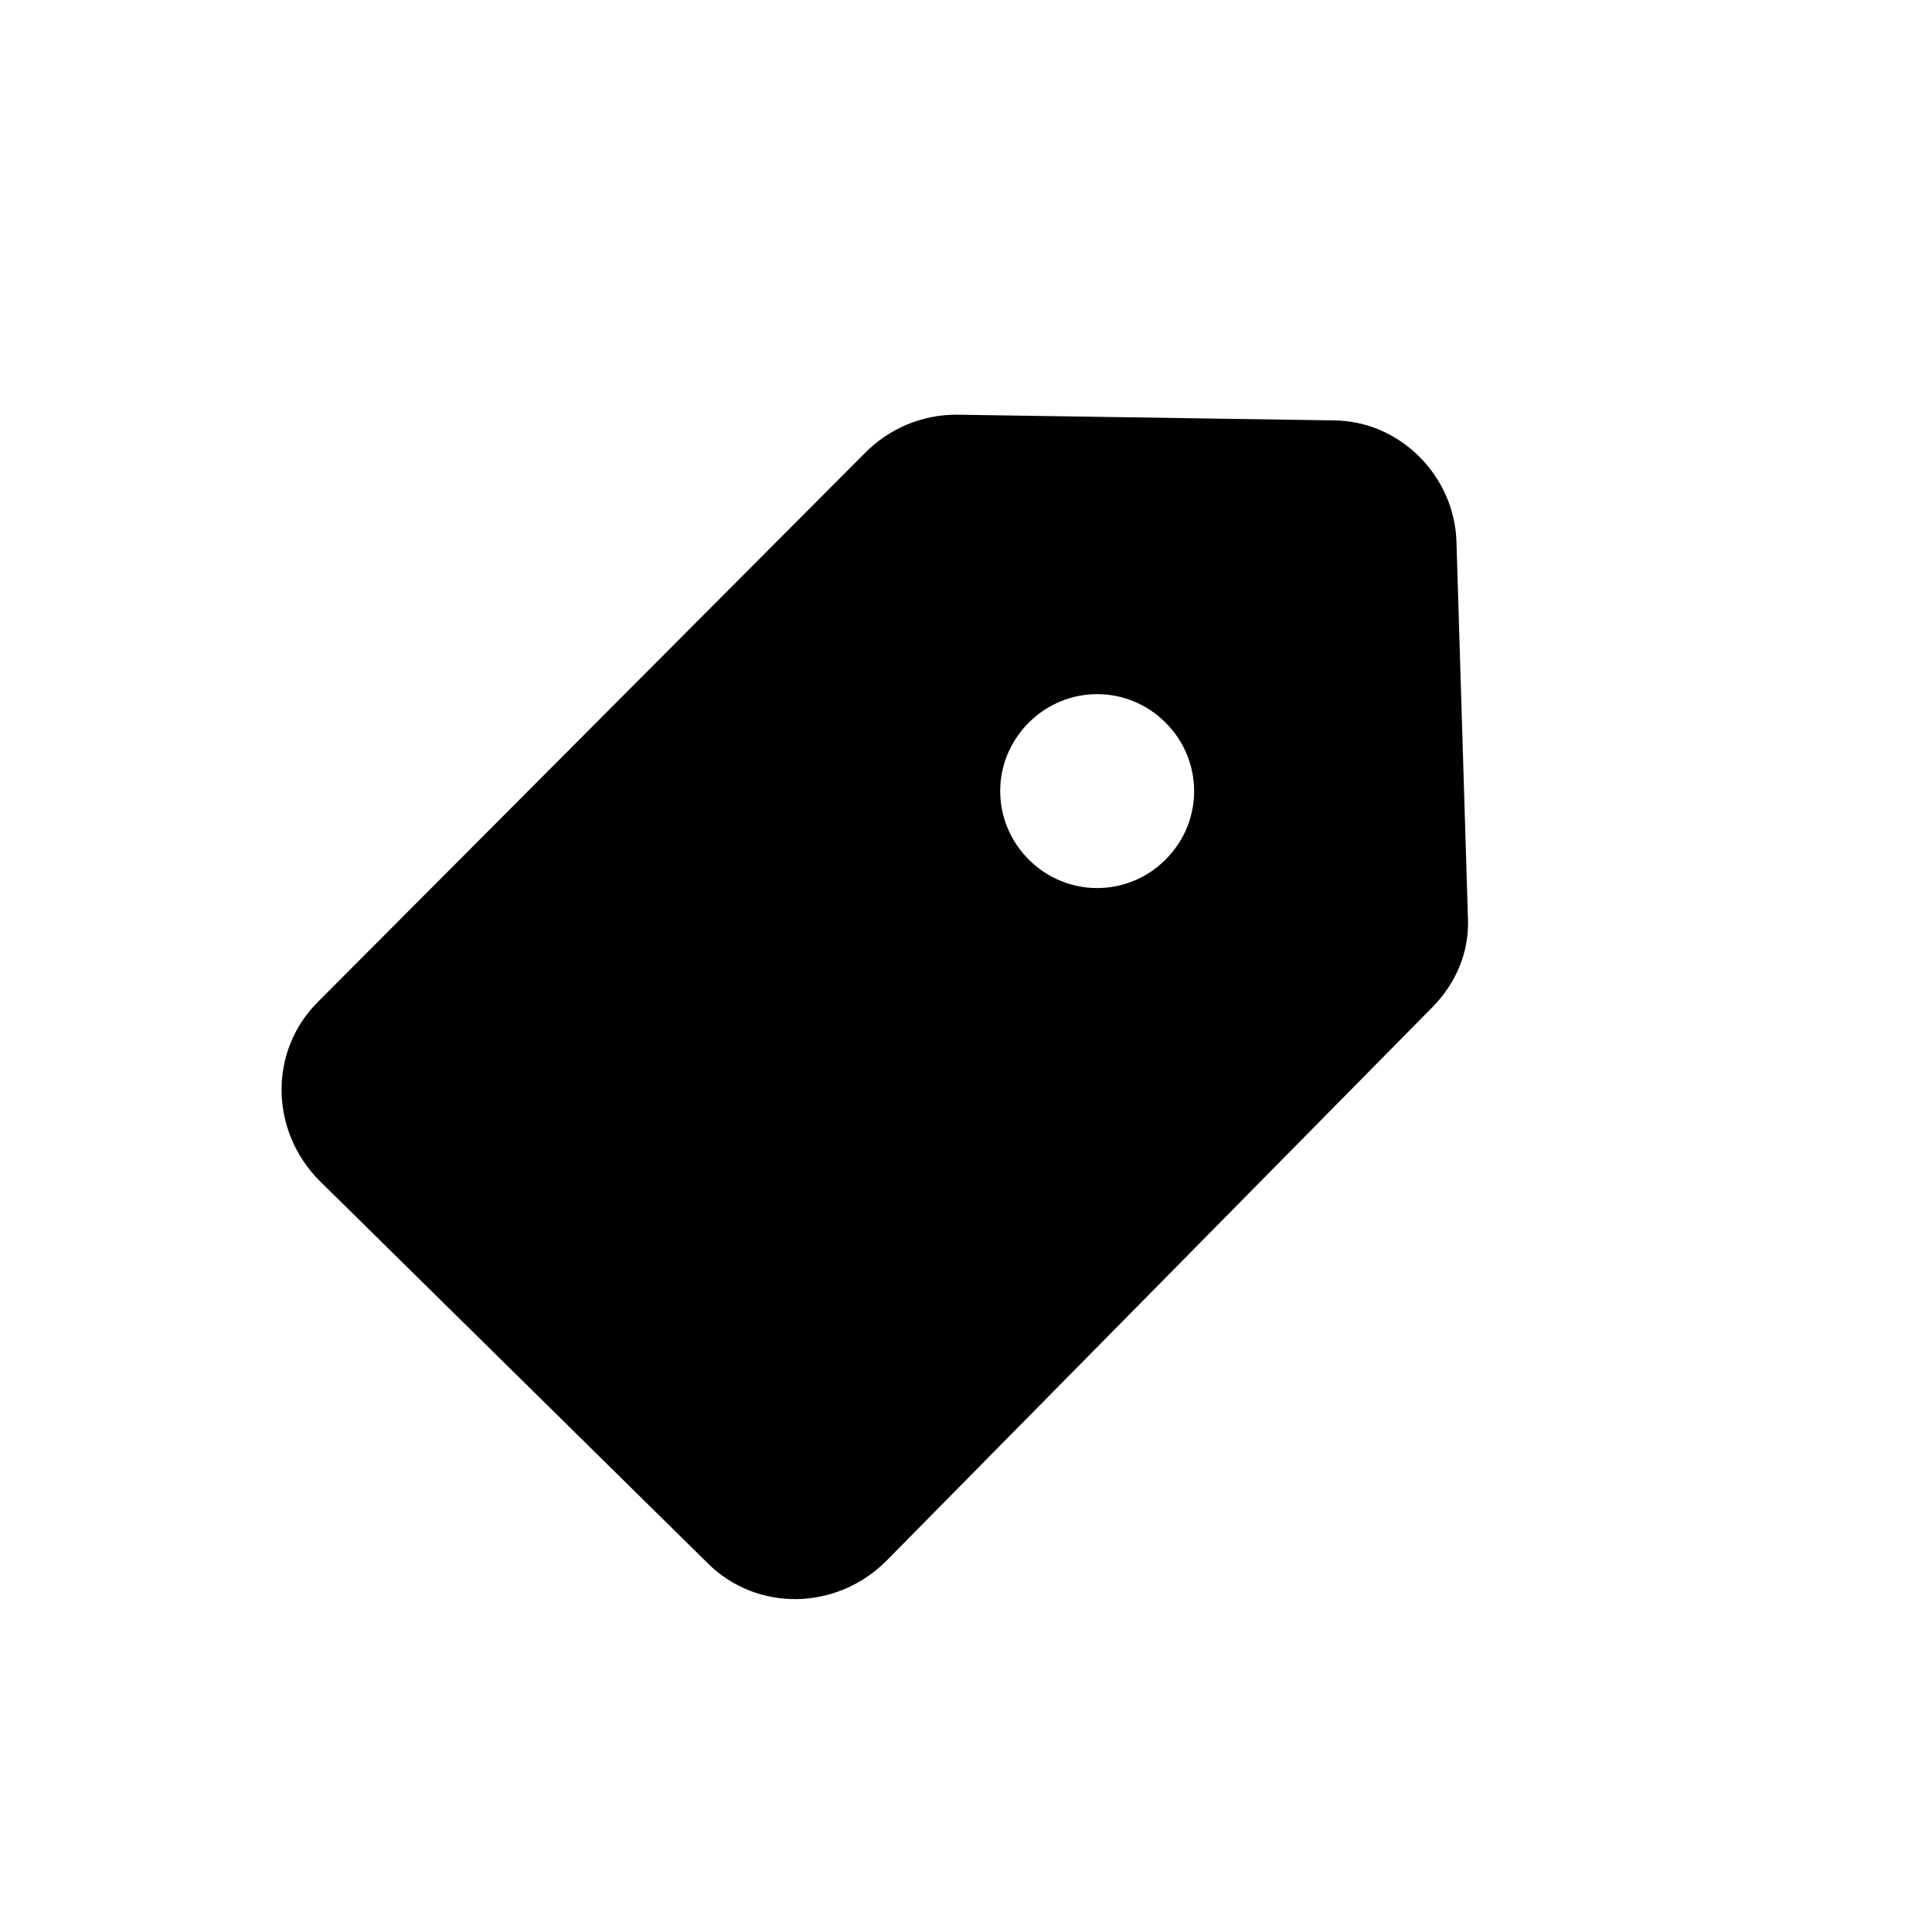 <?xml version="1.0" encoding="UTF-8"?>
<!-- The Best Svg Icon site in the world: iconSvg.co, Visit us! https://iconsvg.co -->
<svg fill="#000000" width="800px" height="800px" version="1.1" viewBox="144 144 512 512" xmlns="http://www.w3.org/2000/svg">
 <path d="m529.98 287.65c-0.504-17.633-15.113-32.242-32.746-32.242l-99.754-1.512c-9.07 0-17.633 3.527-24.184 10.078l-145.1 145.6c-13.098 13.098-12.594 34.258 0.504 47.359l102.78 101.27c13.098 13.098 34.258 12.594 47.359-0.504l144.59-146.61c6.551-6.551 10.078-15.113 9.574-24.184zm-77.082 84.137c-10.078 10.078-26.199 10.078-36.273 0-10.078-10.078-10.078-26.199 0-36.273 10.078-10.078 26.199-10.078 36.273 0 10.078 10.074 10.078 26.199 0 36.273z"/>
</svg>